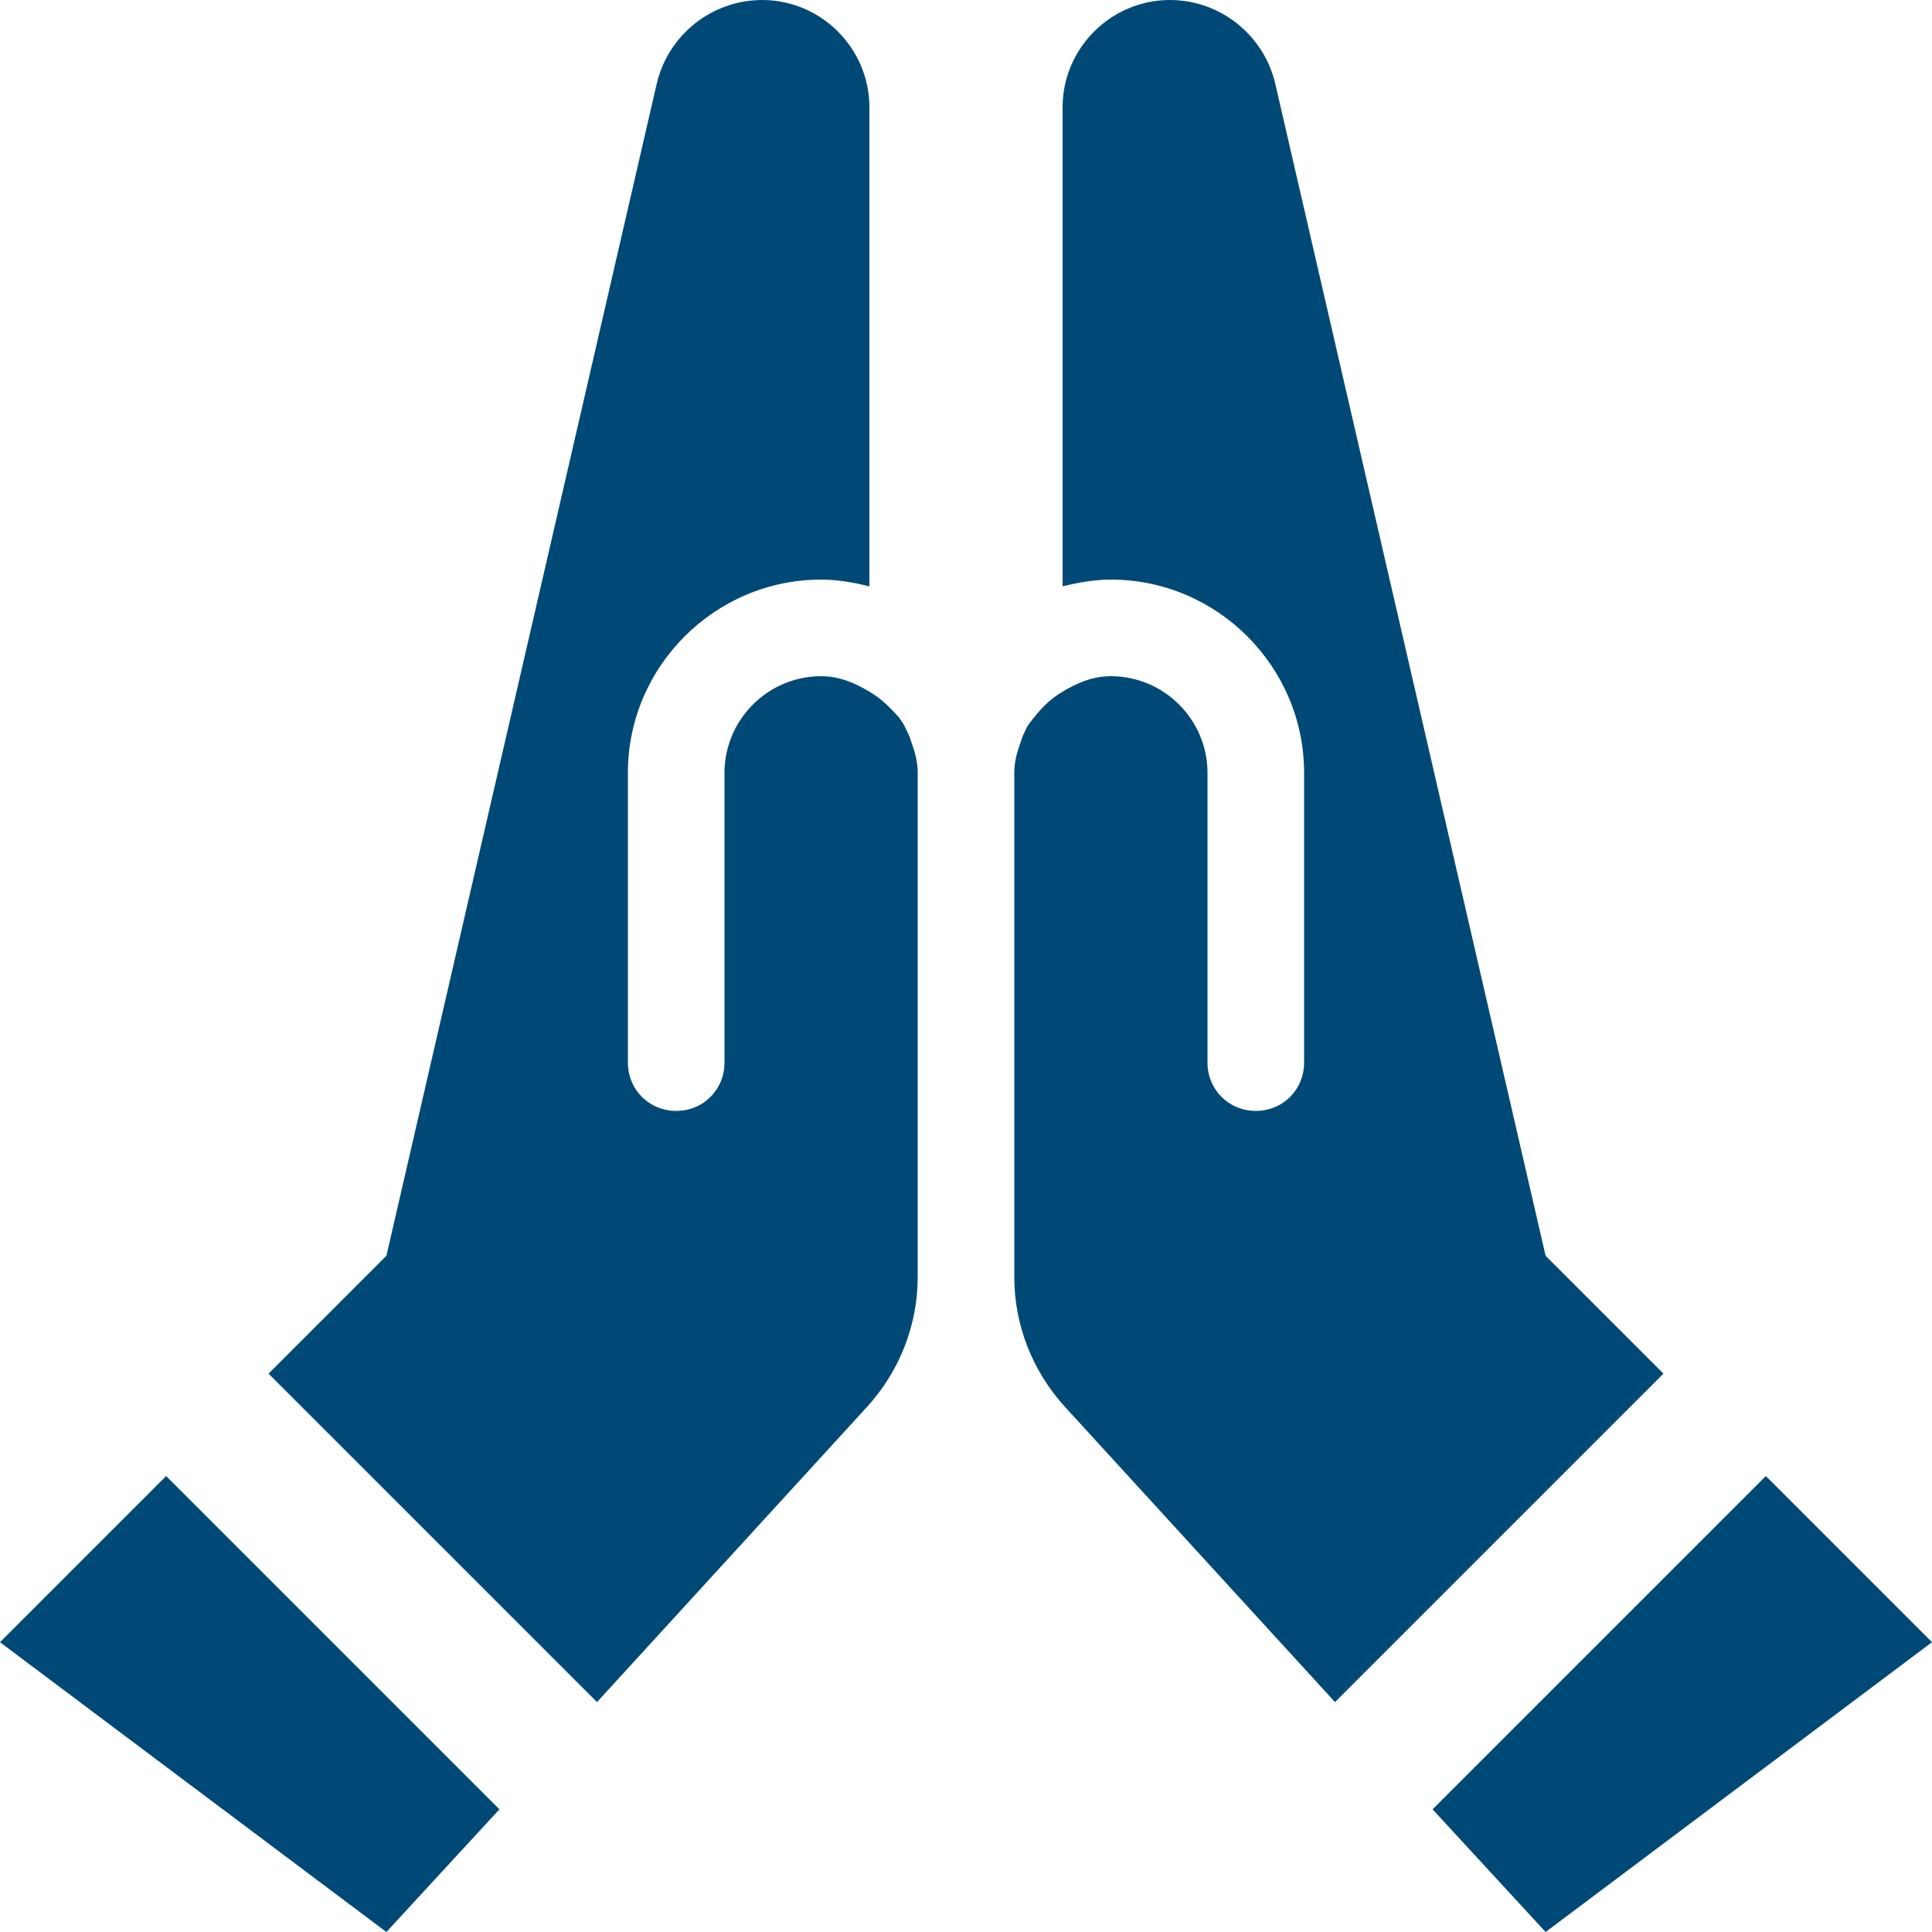 <svg width="24" height="24" viewBox="0 0 24 24" fill="none" xmlns="http://www.w3.org/2000/svg">
<path d="M11.316 9.204C11.364 9.336 11.4 9.456 11.4 9.6V15.864C11.4 16.464 11.172 17.04 10.764 17.484L7.416 21.144L3.336 17.064L4.8 15.6L8.16 1.032C8.304 0.432 8.844 0 9.468 0C10.2 0 10.8 0.6 10.8 1.332V7.284C10.608 7.236 10.404 7.2 10.2 7.2C8.88 7.2 7.8 8.28 7.8 9.6V13.2C7.8 13.536 8.064 13.8 8.4 13.8C8.736 13.8 9 13.536 9 13.2V9.6C9 8.94 9.54 8.4 10.2 8.4C10.428 8.4 10.62 8.484 10.8 8.592C10.944 8.676 11.052 8.784 11.16 8.904C11.196 8.952 11.232 9 11.256 9.06C11.28 9.108 11.304 9.156 11.316 9.204ZM0 20.4L4.8 24L6.204 22.476L2.064 18.336L0 20.4ZM19.2 15.6L15.84 1.032C15.696 0.432 15.156 0 14.532 0C13.8 0 13.2 0.6 13.2 1.332V7.284C13.392 7.236 13.596 7.2 13.8 7.2C15.12 7.2 16.2 8.28 16.2 9.6V13.2C16.2 13.536 15.936 13.8 15.6 13.8C15.264 13.8 15 13.536 15 13.2V9.6C15 8.94 14.46 8.4 13.8 8.4C13.572 8.4 13.38 8.484 13.2 8.592C13.056 8.676 12.948 8.784 12.852 8.904C12.816 8.952 12.768 9 12.744 9.06C12.72 9.108 12.696 9.156 12.684 9.204C12.636 9.336 12.6 9.456 12.6 9.6V15.864C12.6 16.464 12.828 17.04 13.236 17.484L16.584 21.144L20.664 17.064L19.2 15.6ZM21.936 18.336L17.796 22.476L19.2 24L24 20.4L21.936 18.336Z" fill="#004976"/>
</svg>
